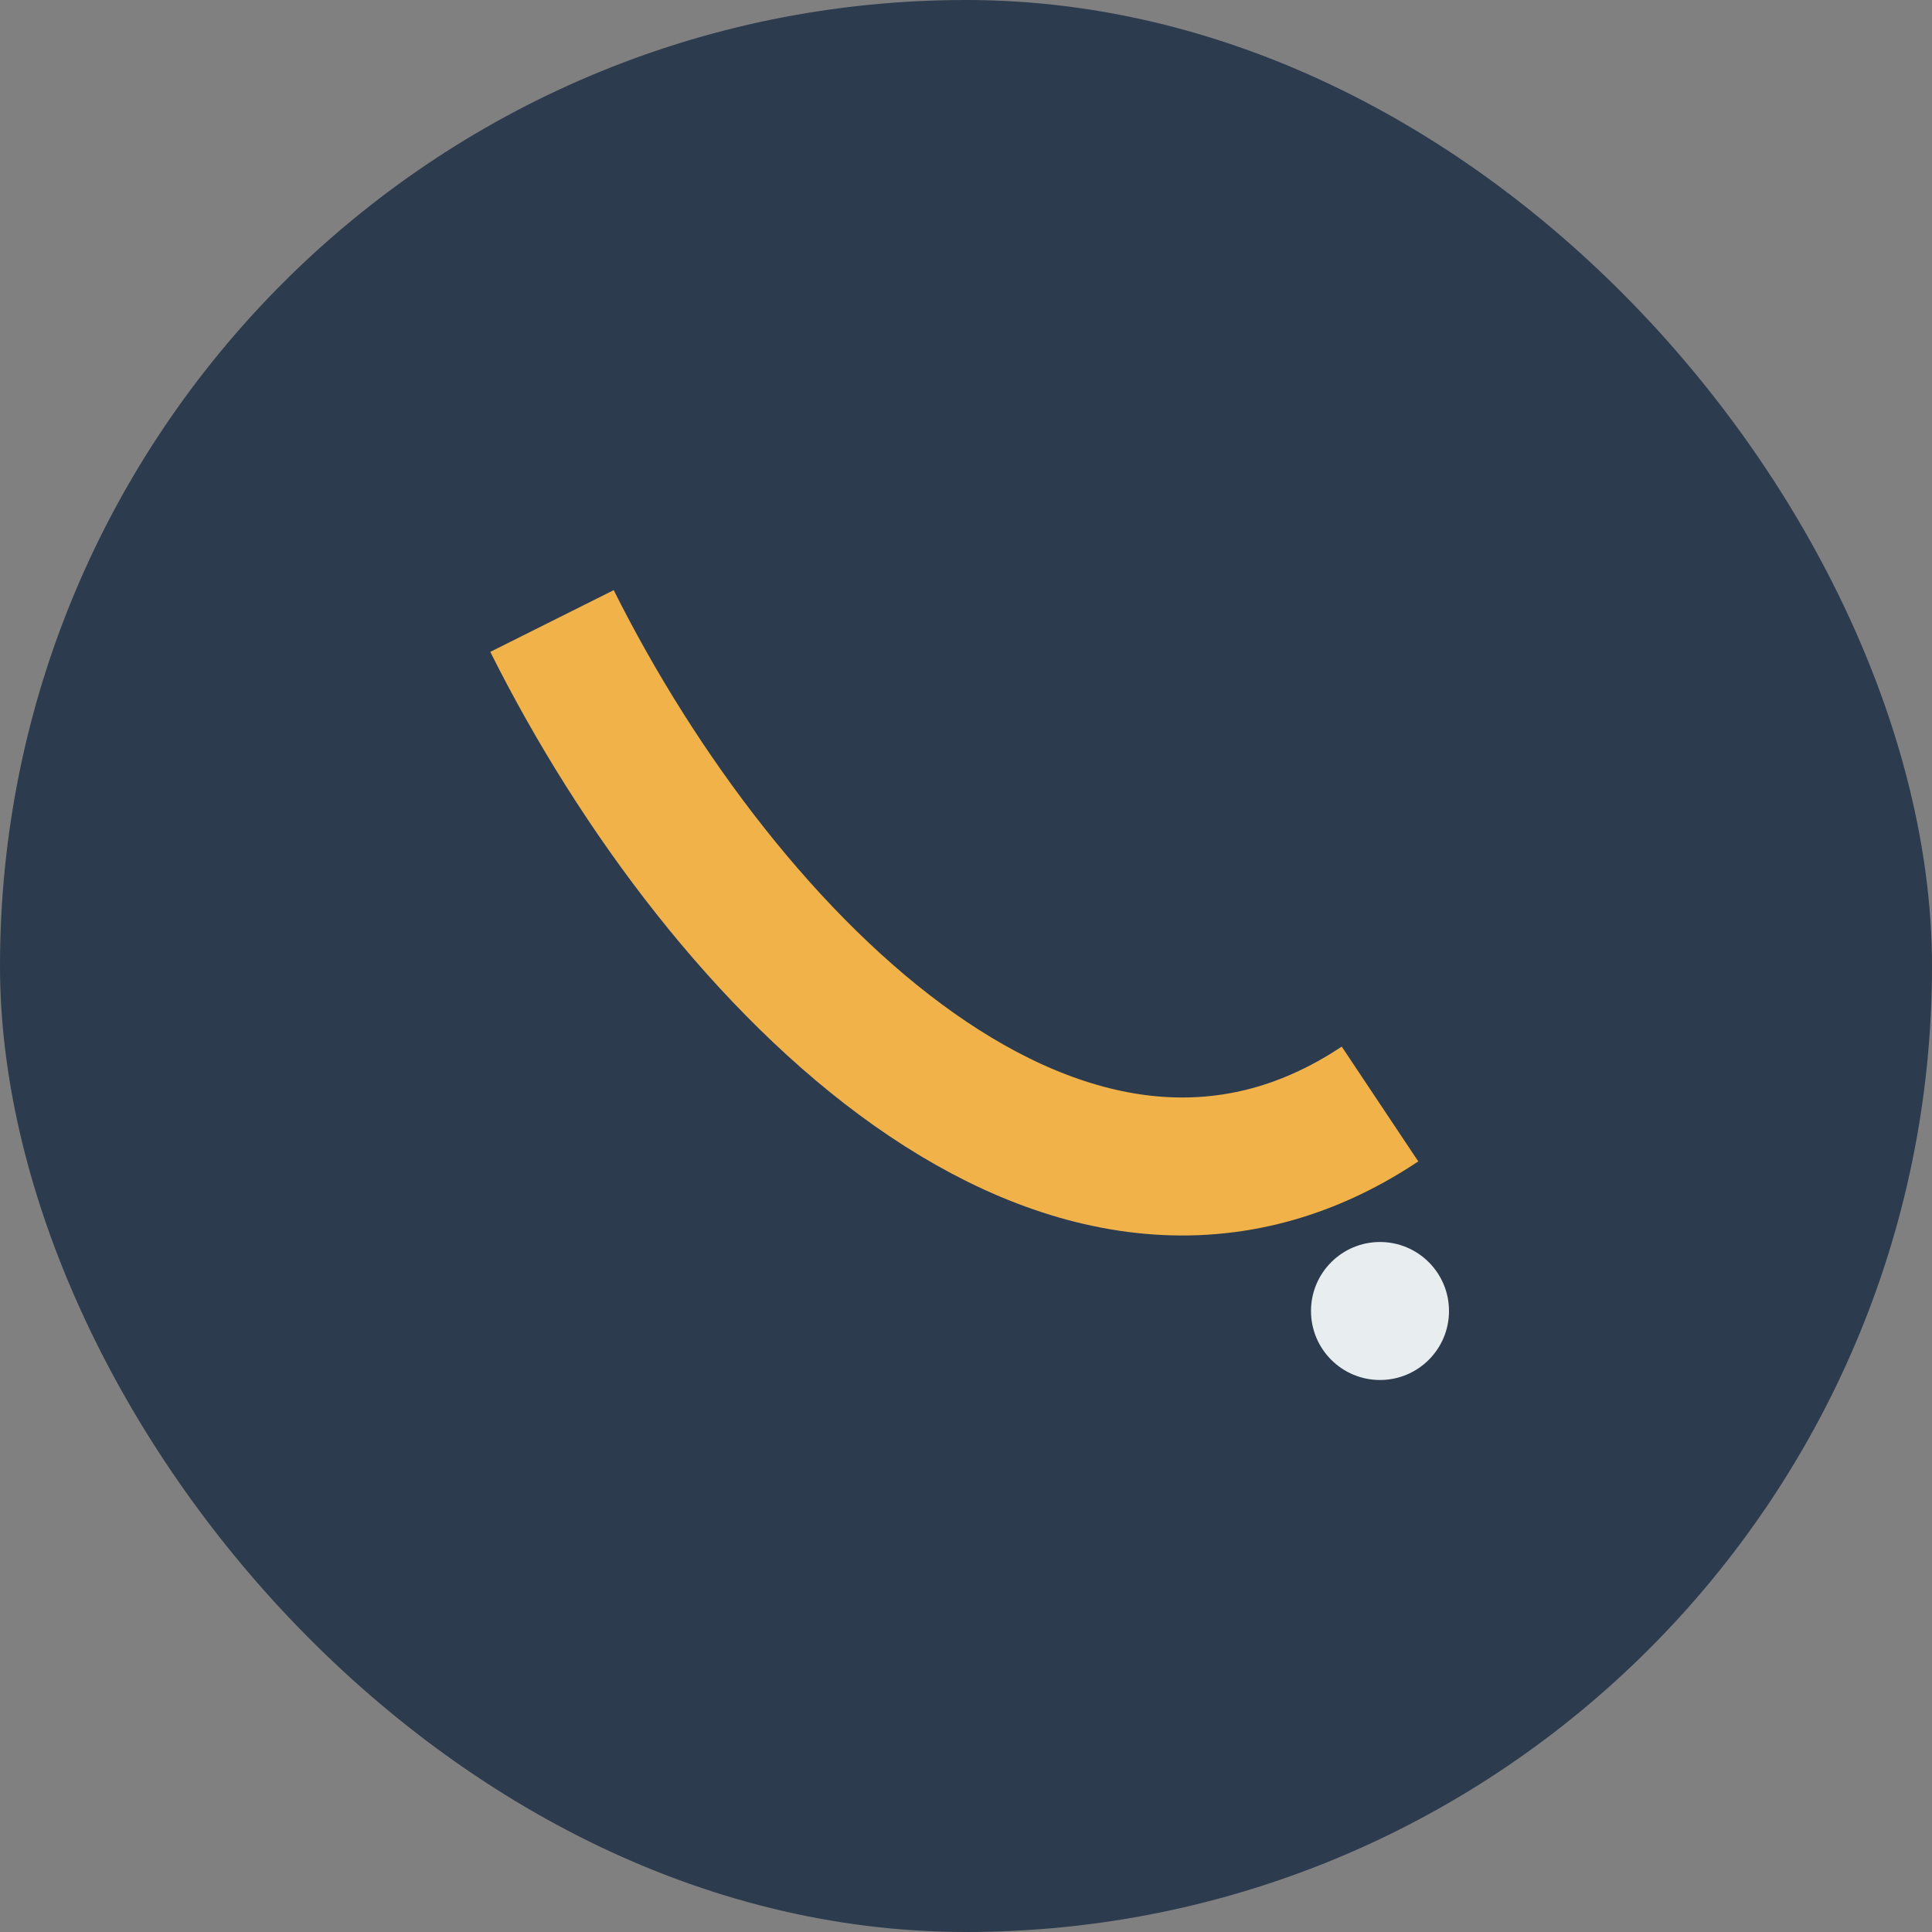 <?xml version="1.0" encoding="UTF-8"?>
<svg xmlns="http://www.w3.org/2000/svg" width="28" height="28" viewBox="0 0 28 28"><rect x="0" y="0" width="28" height="28" fill="#808080" stroke="none"/><rect width="28" height="28" rx="14" fill="#2C3B4E"/><path d="M8 9c2.5 5 7.5 10 12 7" stroke="#F1B24A" stroke-width="2" fill="none"/><circle cx="20" cy="19" r="1" fill="#E8EDEF"/></svg>